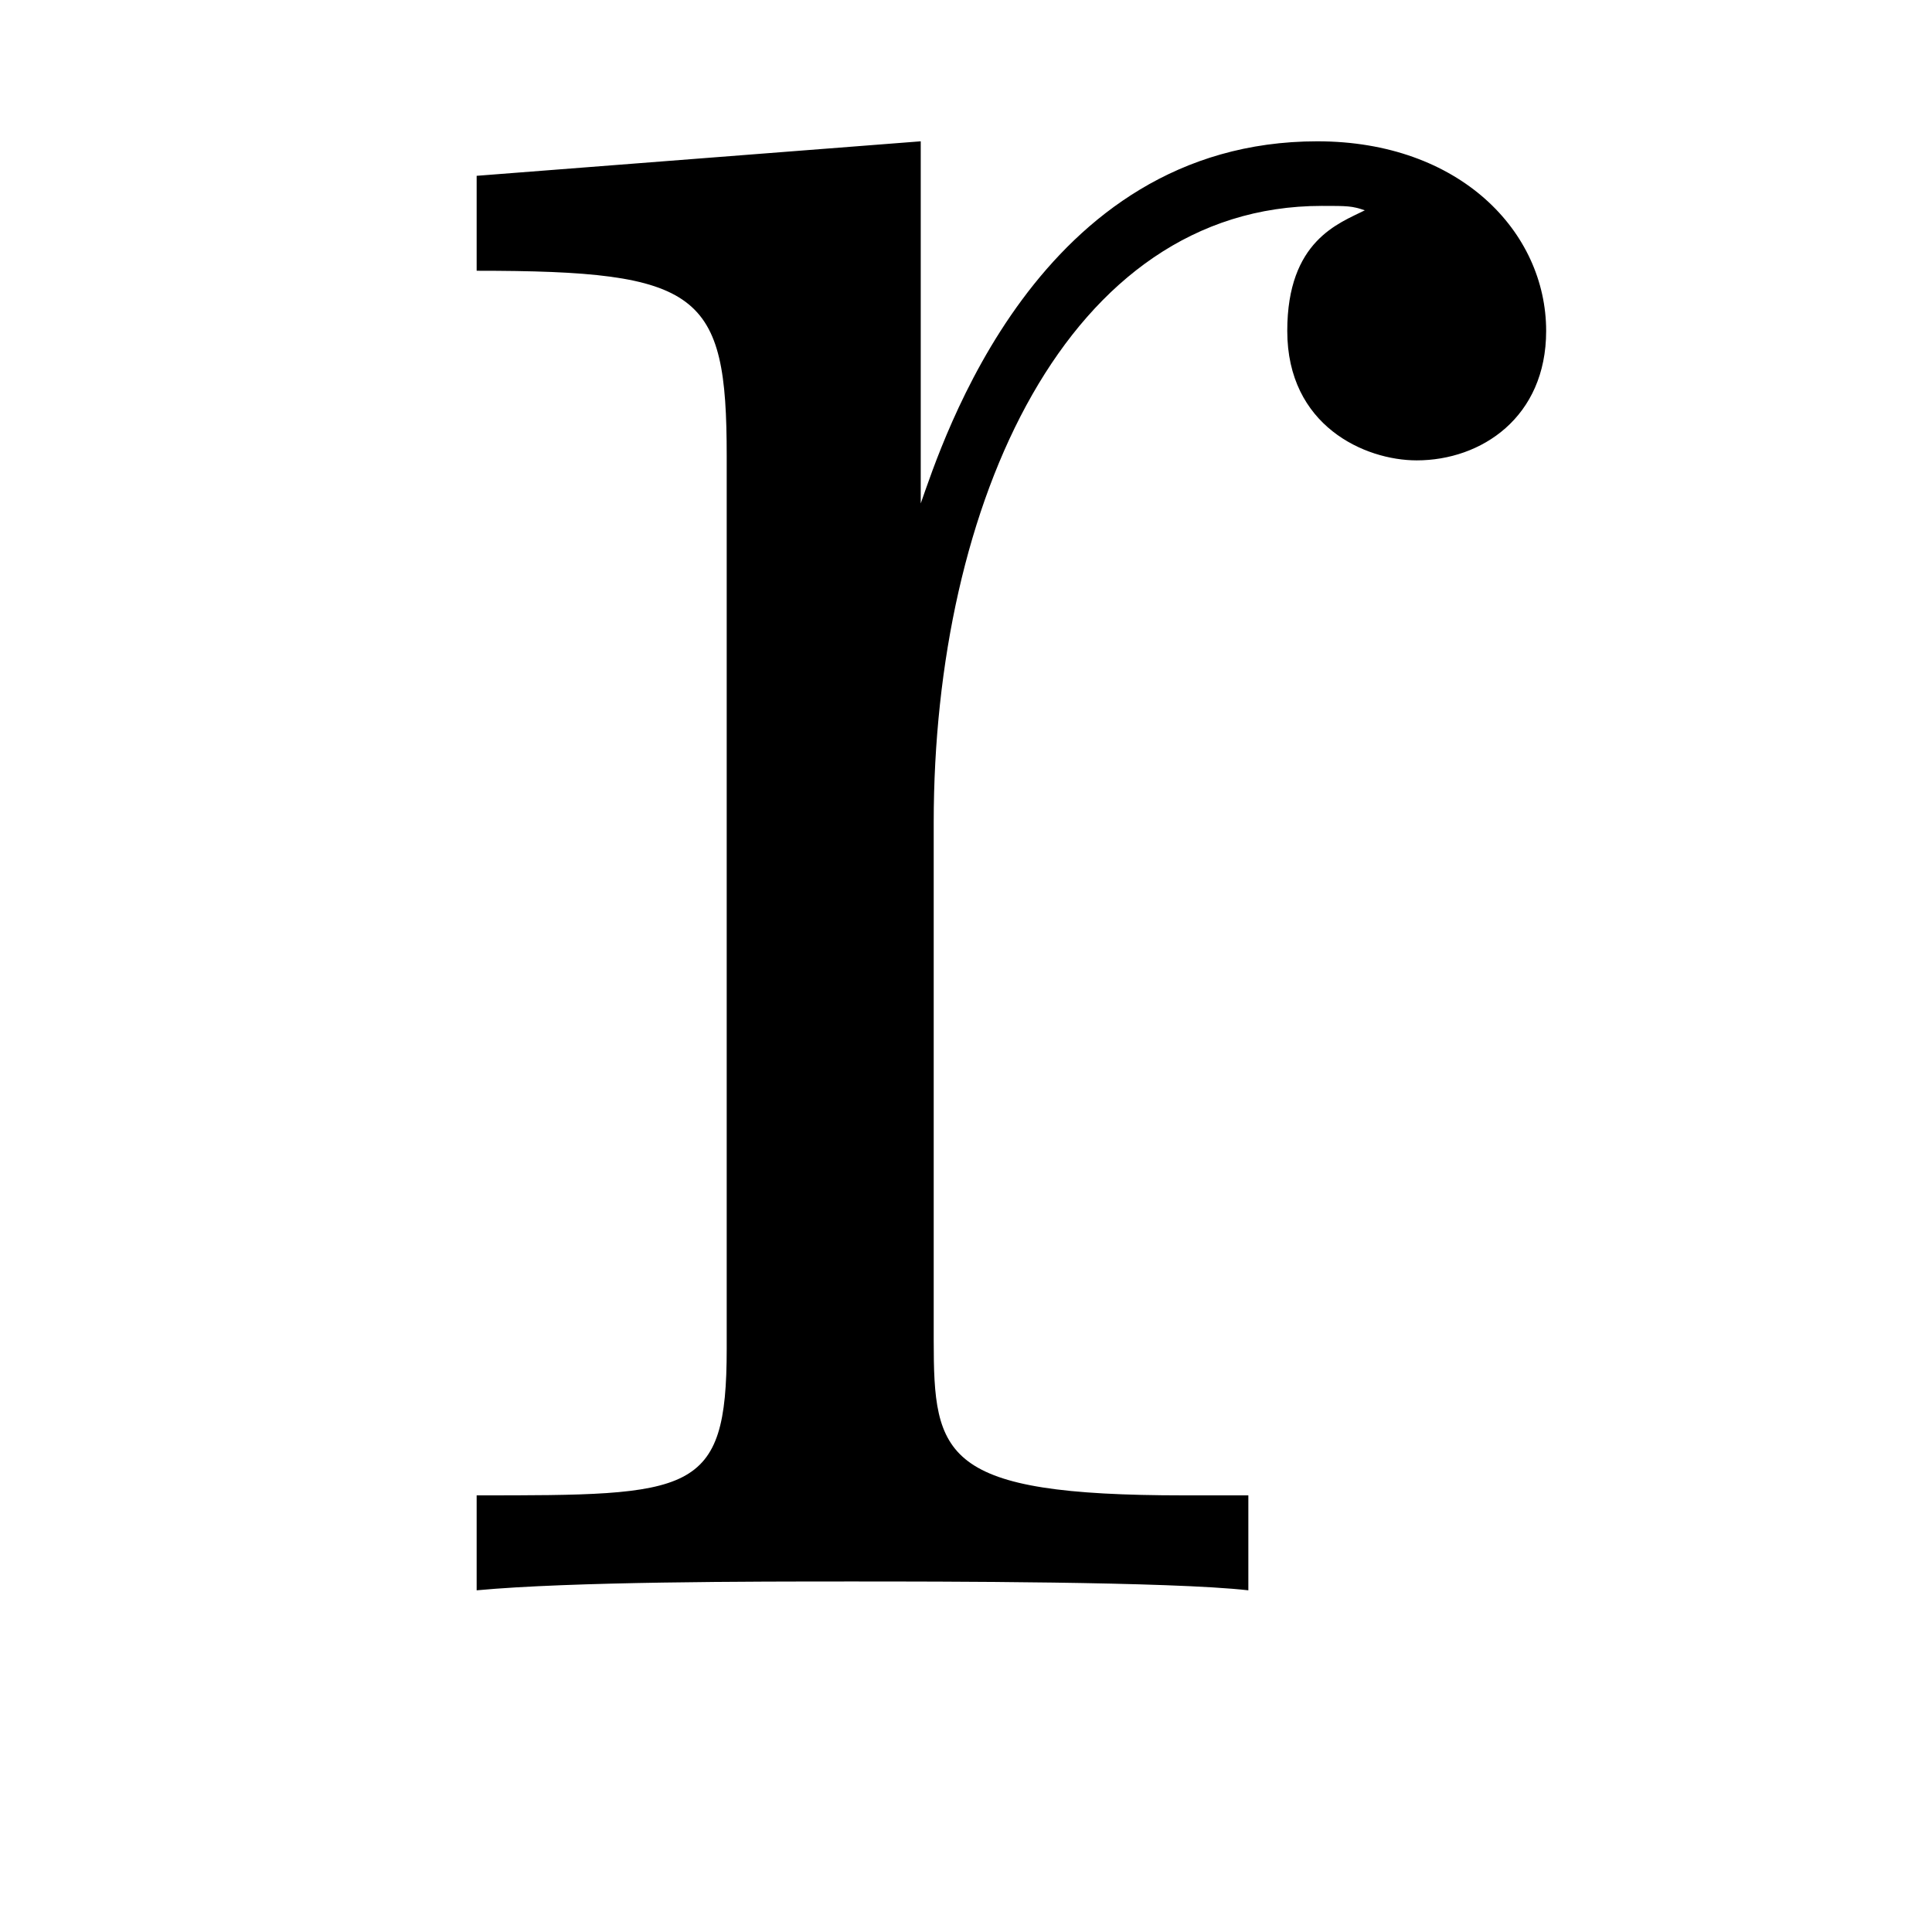 <?xml version='1.0'?>
<!-- This file was generated by dvisvgm 1.9.2 -->
<svg height='7pt' version='1.1' viewBox='0 -7 7 7' width='7pt' xmlns='http://www.w3.org/2000/svg' xmlns:xlink='http://www.w3.org/1999/xlink'>
<g id='page1'>
<g transform='matrix(1 0 0 1 -127 653)'>
<path d='M130.383 -657.02C130.383 -658.176 130.867 -659.254 131.789 -659.254C131.883 -659.254 131.898 -659.254 131.945 -659.238C131.852 -659.191 131.664 -659.129 131.664 -658.801C131.664 -658.457 131.945 -658.332 132.133 -658.332C132.367 -658.332 132.602 -658.488 132.602 -658.801C132.602 -659.16 132.289 -659.488 131.773 -659.488C130.758 -659.488 130.414 -658.395 130.336 -658.176V-659.488L128.727 -659.363V-659.019C129.539 -659.019 129.633 -658.941 129.633 -658.348V-655.113C129.633 -654.582 129.508 -654.582 128.727 -654.582V-654.238C129.07 -654.27 129.727 -654.27 130.086 -654.27C130.398 -654.27 131.242 -654.27 131.523 -654.238V-654.582H131.289C130.414 -654.582 130.383 -654.723 130.383 -655.145V-657.02ZM132.957 -654.238' fill-rule='evenodd'/>
</g>
</g>
</svg>
